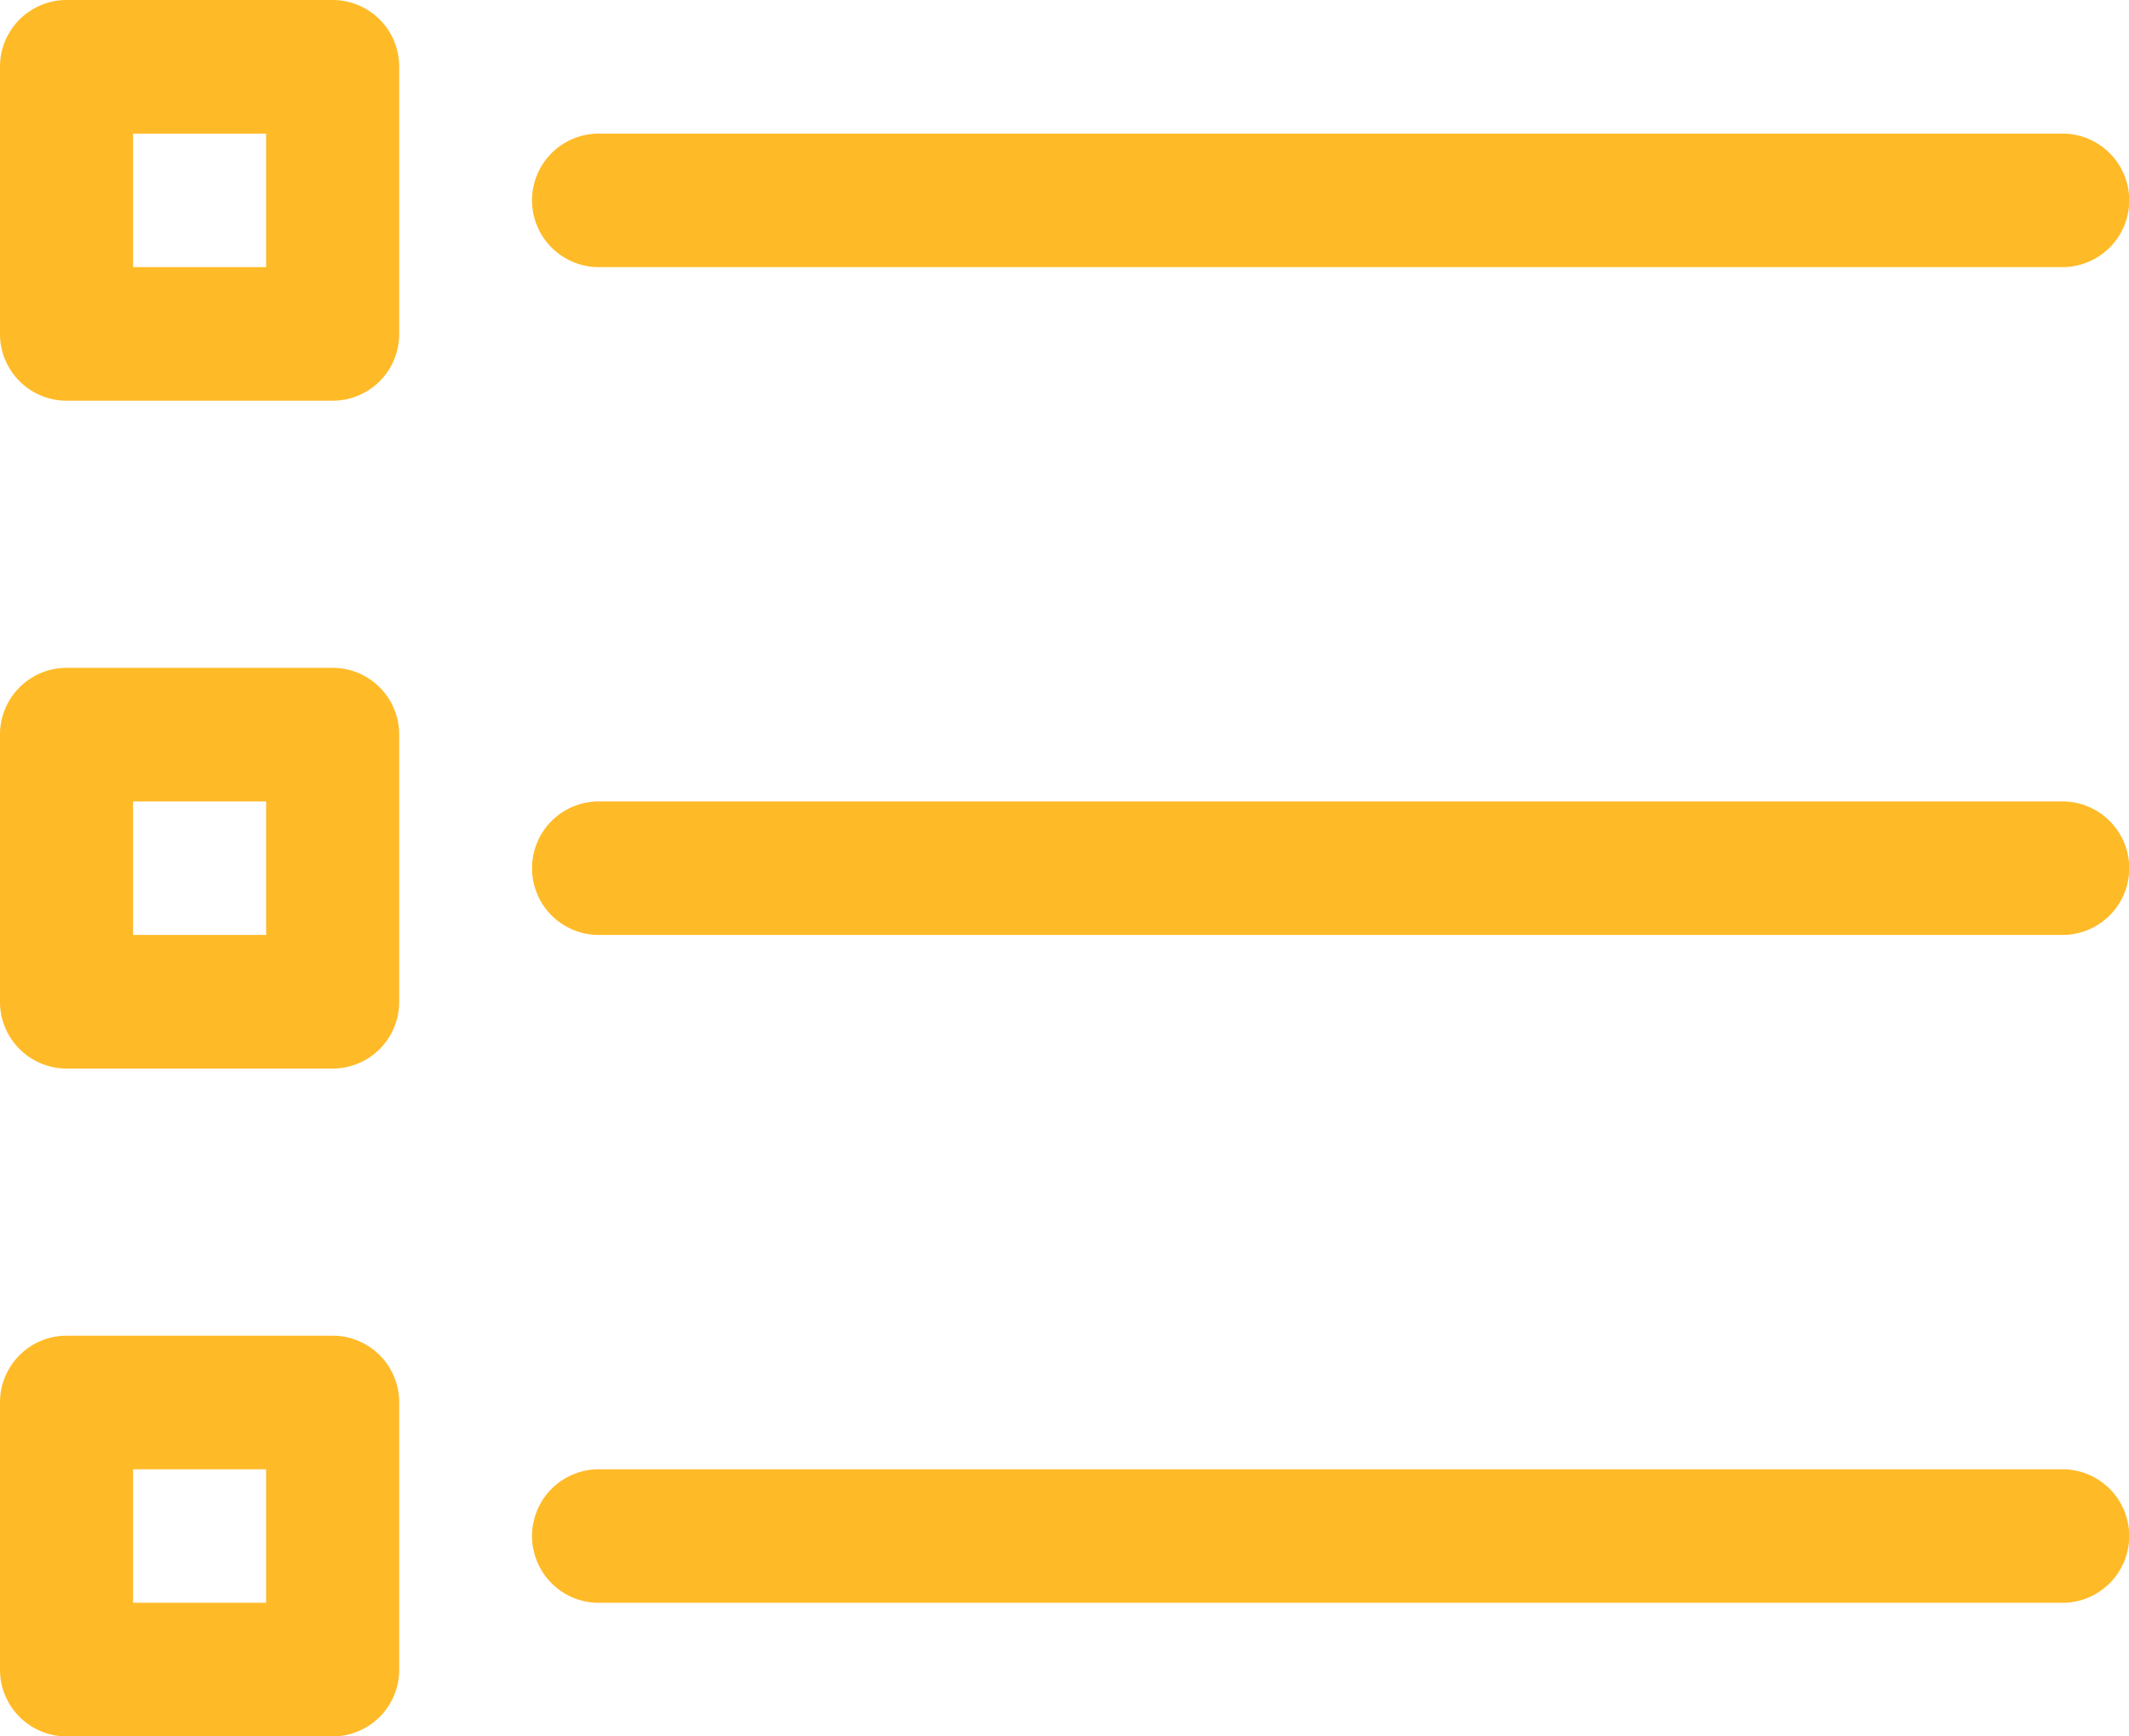 <svg xmlns="http://www.w3.org/2000/svg" xmlns:xlink="http://www.w3.org/1999/xlink" width="38" height="31" viewBox="0 0 38 31">
  <defs>
    <style>
      .cls-1 {
        fill: #ffba27;
        fill-rule: evenodd;
        filter: url(#filter);
      }
    </style>
    <filter id="filter" x="182" y="395" width="38" height="31" filterUnits="userSpaceOnUse">
      <feFlood result="flood" flood-color="#fff"/>
      <feComposite result="composite" operator="in" in2="SourceGraphic"/>
      <feBlend result="blend" in2="SourceGraphic"/>
    </filter>
  </defs>
  <path class="cls-1" d="M192.688,399.769h26.124a1.192,1.192,0,0,0,0-2.384H192.688A1.192,1.192,0,0,0,192.688,399.769Zm26.124,9.539H192.688a1.192,1.192,0,0,0,0,2.384h26.124A1.192,1.192,0,0,0,218.812,409.308Zm0,11.923H192.688a1.192,1.192,0,0,0,0,2.384h26.124A1.192,1.192,0,0,0,218.812,421.231Zm-30.874-14.308h-4.75A1.19,1.19,0,0,0,182,408.115v4.77a1.19,1.19,0,0,0,1.188,1.192h4.75a1.189,1.189,0,0,0,1.187-1.192v-4.77A1.189,1.189,0,0,0,187.938,406.923Zm-1.188,4.769h-2.375v-2.384h2.375v2.384ZM187.938,395h-4.75A1.19,1.19,0,0,0,182,396.192v4.77a1.19,1.19,0,0,0,1.188,1.192h4.75a1.189,1.189,0,0,0,1.187-1.192v-4.77A1.189,1.189,0,0,0,187.938,395Zm-1.188,4.769h-2.375v-2.384h2.375v2.384Zm1.188,19.077h-4.75A1.19,1.19,0,0,0,182,420.038v4.77A1.19,1.19,0,0,0,183.188,426h4.75a1.189,1.189,0,0,0,1.187-1.192v-4.77A1.189,1.189,0,0,0,187.938,418.846Zm-1.188,4.769h-2.375v-2.384h2.375v2.384Z" transform="translate(-182 -395)"/>
</svg>

